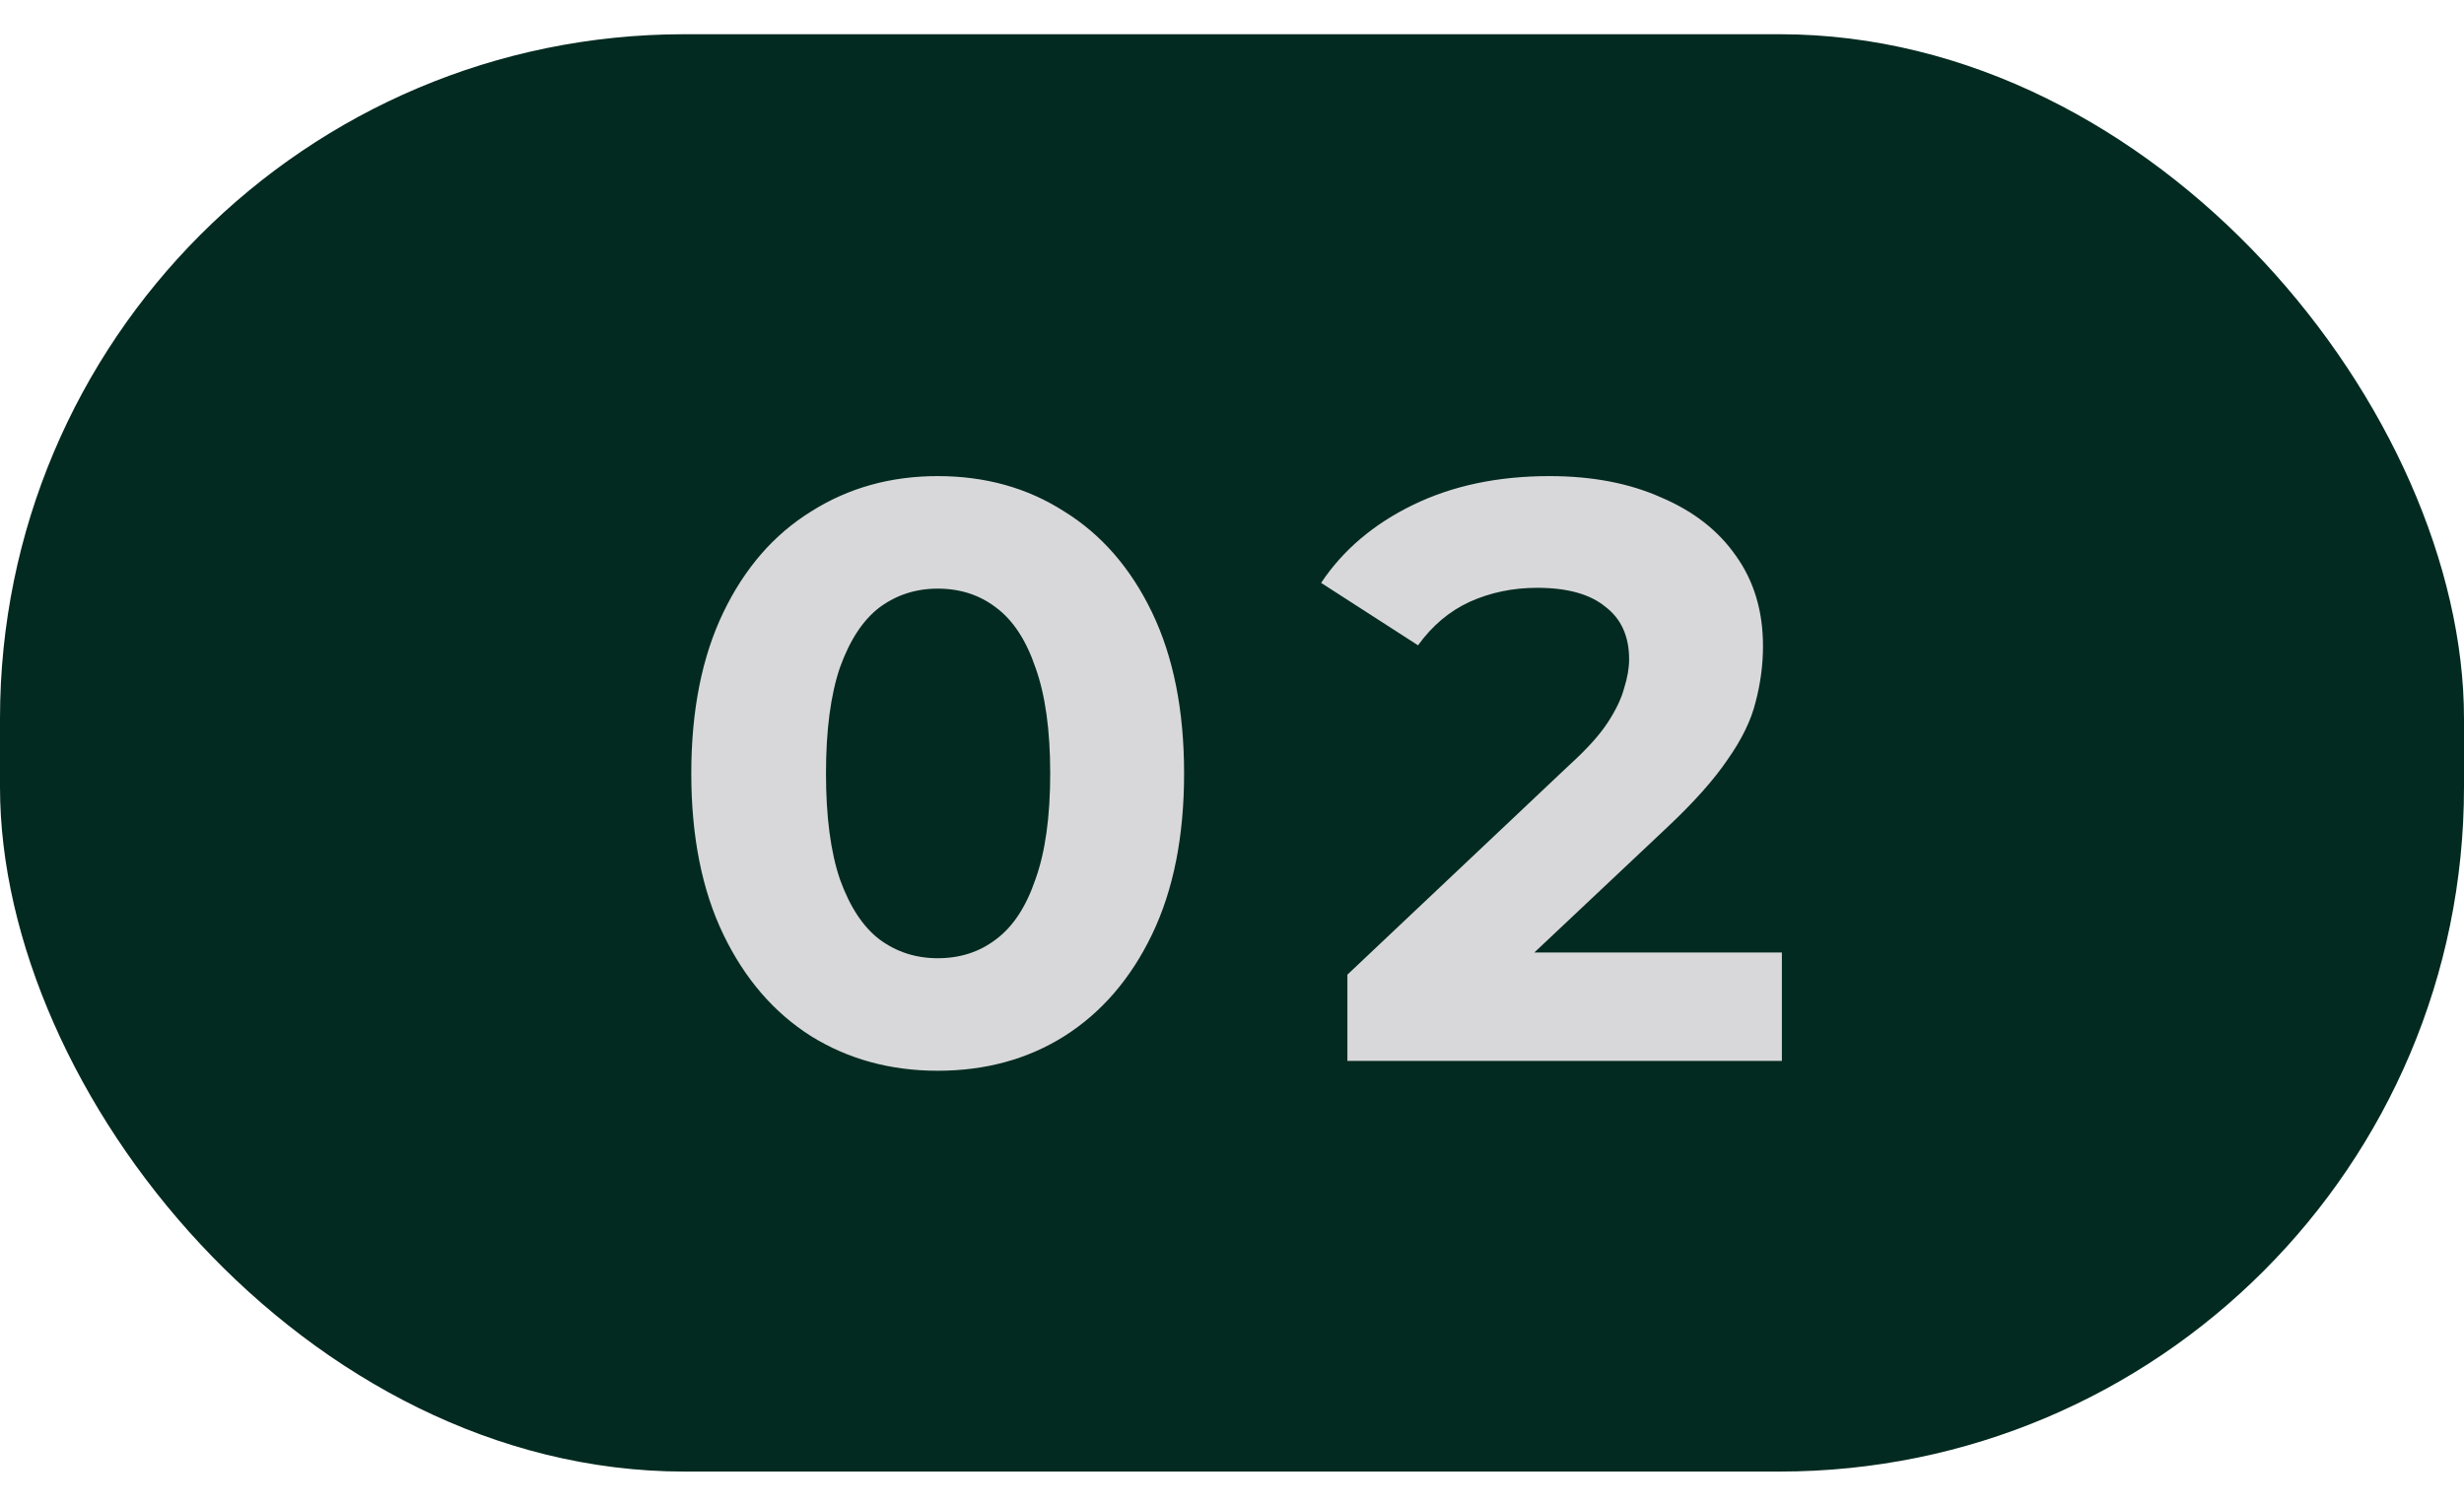 <?xml version="1.0" encoding="UTF-8"?> <svg xmlns="http://www.w3.org/2000/svg" width="36" height="22" viewBox="0 0 36 22" fill="none"><rect y="0.5" width="36" height="21" rx="10" fill="#032A20"></rect><path d="M13.7 15.644C13.012 15.644 12.396 15.476 11.852 15.14C11.308 14.796 10.88 14.3 10.568 13.652C10.256 13.004 10.1 12.22 10.1 11.3C10.1 10.38 10.256 9.596 10.568 8.948C10.88 8.3 11.308 7.808 11.852 7.472C12.396 7.128 13.012 6.956 13.7 6.956C14.396 6.956 15.012 7.128 15.548 7.472C16.092 7.808 16.52 8.3 16.832 8.948C17.144 9.596 17.3 10.38 17.3 11.3C17.3 12.22 17.144 13.004 16.832 13.652C16.52 14.3 16.092 14.796 15.548 15.14C15.012 15.476 14.396 15.644 13.7 15.644ZM13.7 14C14.028 14 14.312 13.908 14.552 13.724C14.8 13.54 14.992 13.248 15.128 12.848C15.272 12.448 15.344 11.932 15.344 11.3C15.344 10.668 15.272 10.152 15.128 9.752C14.992 9.352 14.8 9.06 14.552 8.876C14.312 8.692 14.028 8.6 13.7 8.6C13.38 8.6 13.096 8.692 12.848 8.876C12.608 9.06 12.416 9.352 12.272 9.752C12.136 10.152 12.068 10.668 12.068 11.3C12.068 11.932 12.136 12.448 12.272 12.848C12.416 13.248 12.608 13.54 12.848 13.724C13.096 13.908 13.38 14 13.7 14ZM19.686 15.5V14.24L22.926 11.18C23.182 10.948 23.37 10.74 23.49 10.556C23.61 10.372 23.69 10.204 23.73 10.052C23.778 9.9 23.802 9.76 23.802 9.632C23.802 9.296 23.686 9.04 23.454 8.864C23.23 8.68 22.898 8.588 22.458 8.588C22.106 8.588 21.778 8.656 21.474 8.792C21.178 8.928 20.926 9.14 20.718 9.428L19.302 8.516C19.622 8.036 20.07 7.656 20.646 7.376C21.222 7.096 21.886 6.956 22.638 6.956C23.262 6.956 23.806 7.06 24.27 7.268C24.742 7.468 25.106 7.752 25.362 8.12C25.626 8.488 25.758 8.928 25.758 9.44C25.758 9.712 25.722 9.984 25.65 10.256C25.586 10.52 25.45 10.8 25.242 11.096C25.042 11.392 24.746 11.724 24.354 12.092L21.666 14.624L21.294 13.916H26.034V15.5H19.686Z" fill="#D8D8DA"></path></svg> 